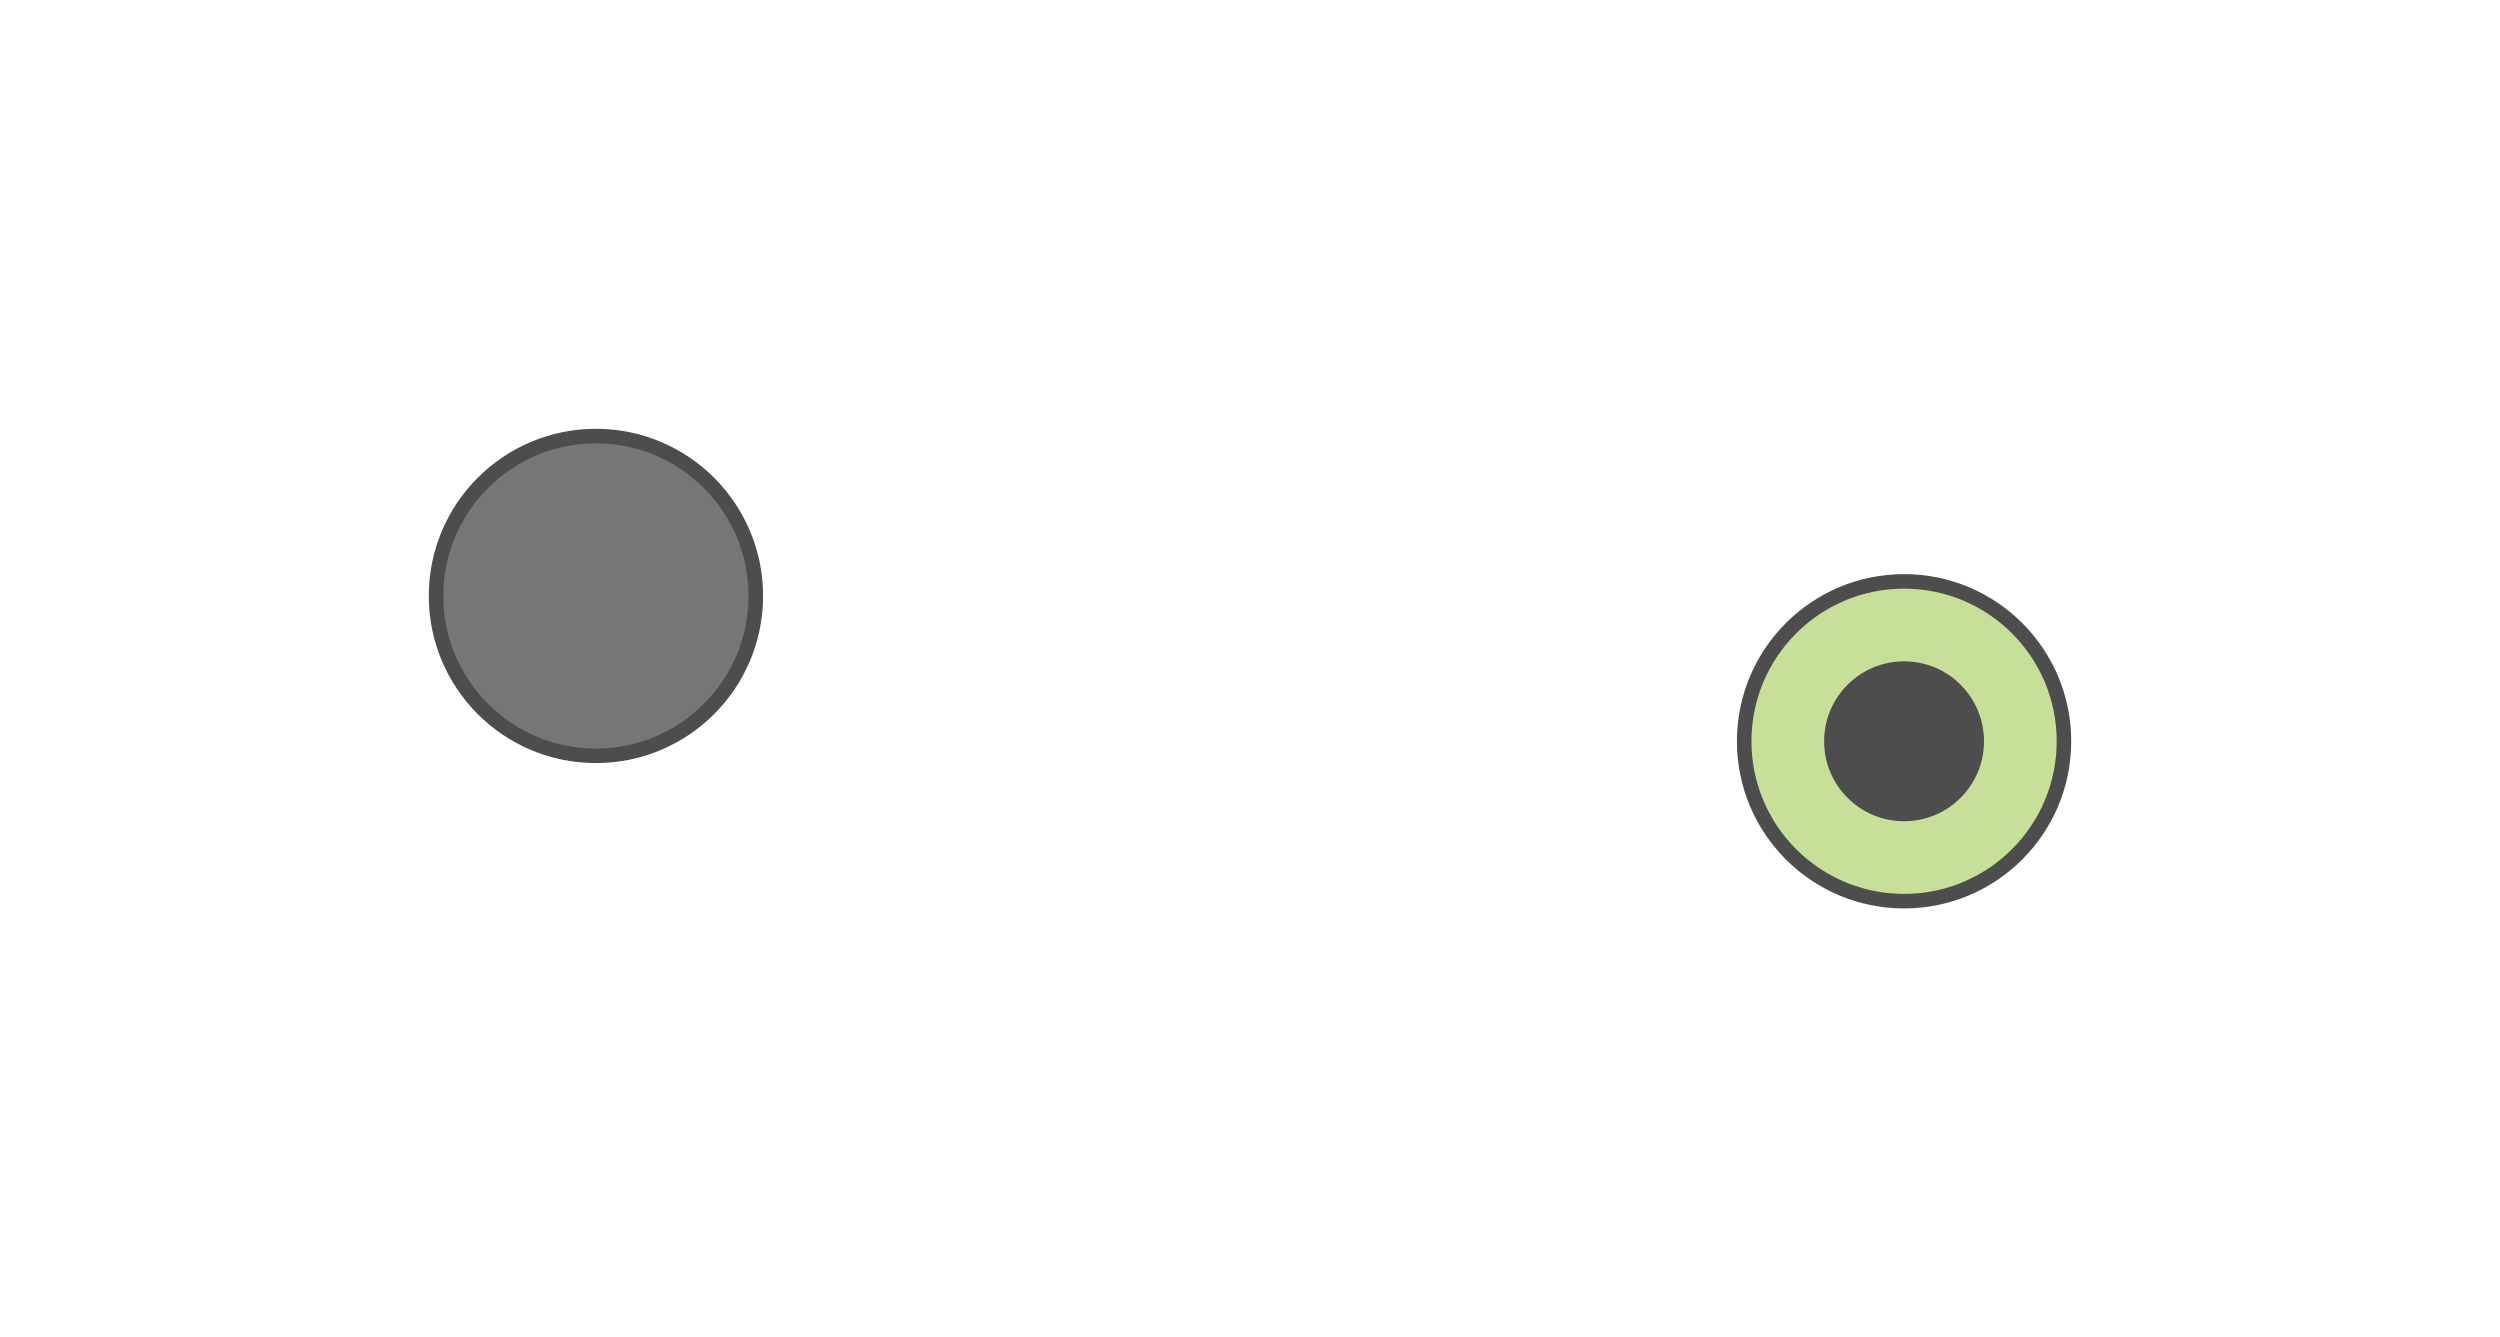<?xml version='1.0' encoding='utf-8'?>
<!DOCTYPE svg PUBLIC '-//W3C//DTD SVG 1.1//EN' 'http://www.w3.org/Graphics/SVG/1.1/DTD/svg11.dtd'>
<svg xmlns='http://www.w3.org/2000/svg' viewBox='70 60 172 92' xmlns:xlink='http://www.w3.org/1999/xlink' width='172.0px' font-size='13' font-family='Arial, LiberationSans' version='1.1' height='92.0px'>
  <defs>
<style type='text/css'><![CDATA[svg text {text-rendering: geometricPrecision;}]]></style>  </defs>
  <desc>ActivityDiagram</desc>
  <g transform='translate(190.0,100.0)' id='_-dCT8BBaEDKw5vhu8FVq4g'>
    <circle r='11.0' cx='11.0' cy='11.0' fill='rgb(200, 223, 153)' stroke='rgb(77, 77, 77)' look='allInOne'/>
    <circle r='5.5' cx='11.0' cy='11.0' fill='rgb(77, 77, 77)' look='border'/>
  </g>
  <g transform='translate(100.0,90.0)' id='_Ami-IBBbEDKw5vhu8FVq4g'>
    <circle r='11.0' cx='11.0' cy='11.0' fill='rgb(118, 118, 118)' stroke='rgb(77, 77, 77)' look='allInOne'/>
  </g>
</svg>
